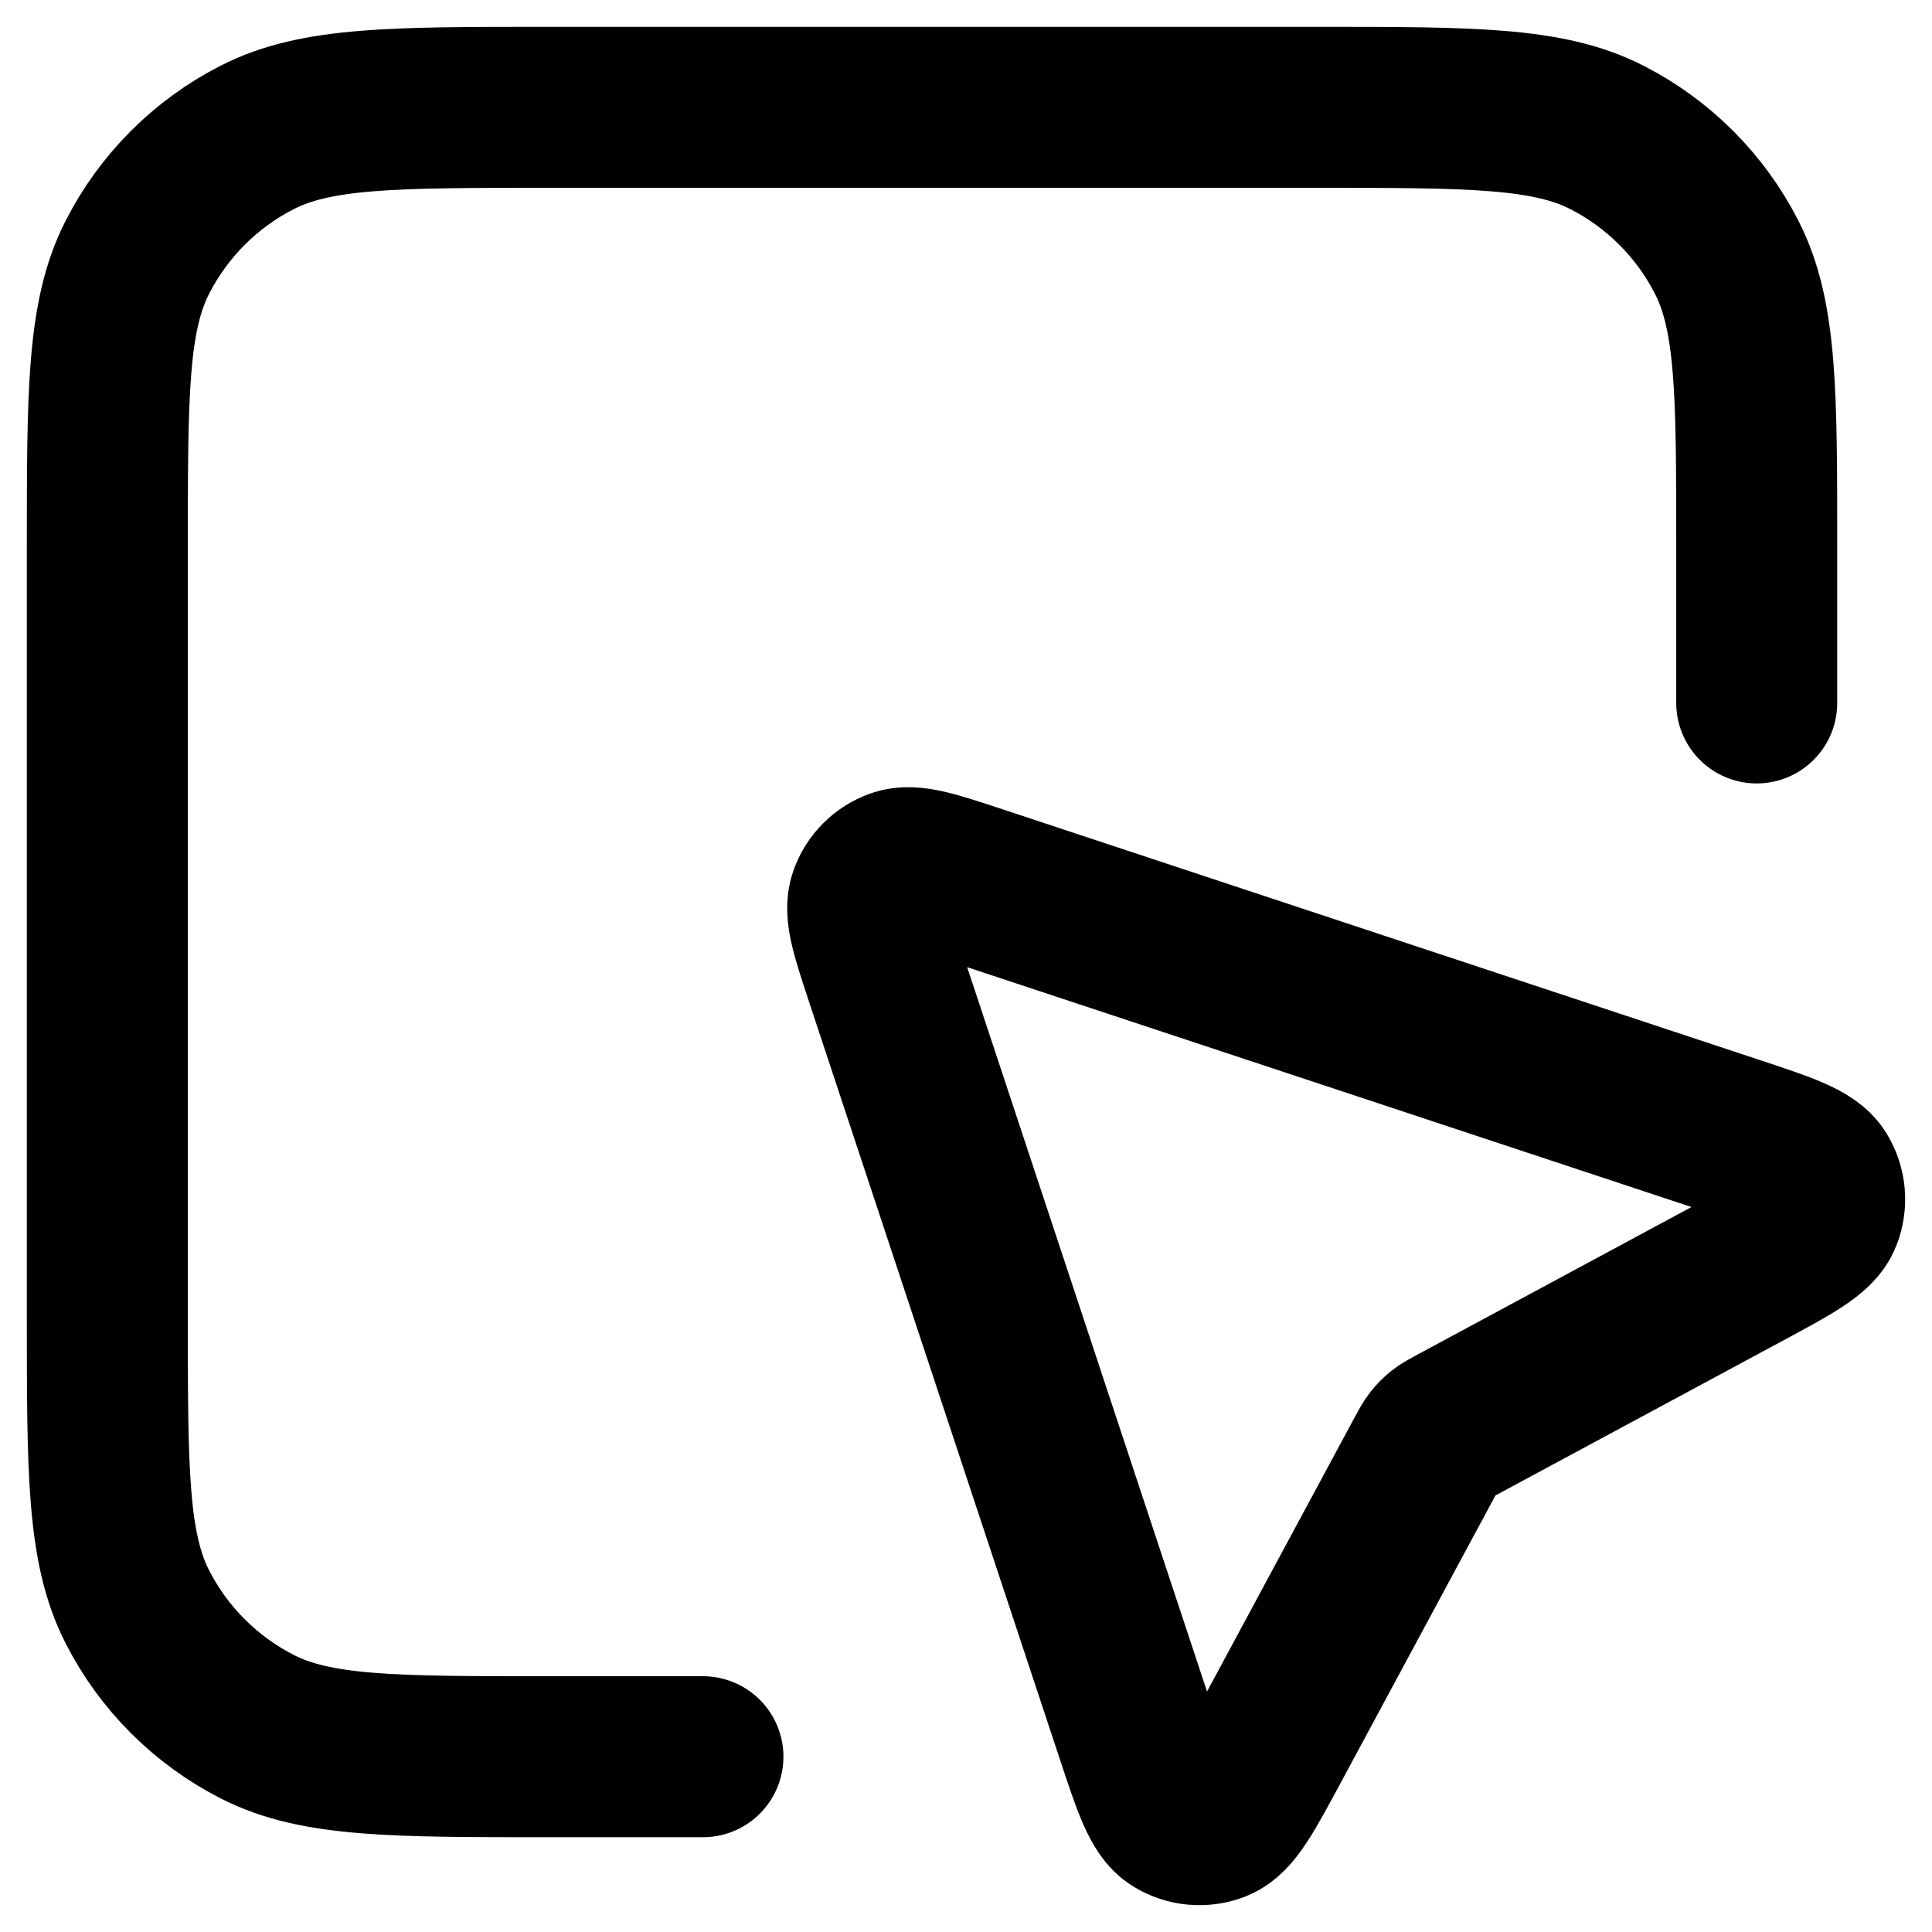 <svg width="36" height="36" viewBox="0 0 36 36" fill="none" xmlns="http://www.w3.org/2000/svg">
<path d="M32.734 13.098V10.196C32.734 7.327 32.734 5.893 32.176 4.797C31.685 3.833 30.901 3.049 29.938 2.558C28.842 2 27.407 2 24.538 2H10.196C7.327 2 5.893 2 4.797 2.558C3.833 3.049 3.049 3.833 2.558 4.797C2 5.893 2 7.327 2 10.196V24.538C2 27.407 2 28.842 2.558 29.938C3.049 30.901 3.833 31.685 4.797 32.176C5.893 32.734 7.327 32.734 10.196 32.734H13.098M26.564 27.119L23.664 32.504C23.19 33.385 22.953 33.825 22.664 33.94C22.414 34.039 22.13 34.015 21.901 33.873C21.636 33.71 21.479 33.235 21.165 32.286L16.514 18.24C16.239 17.409 16.101 16.994 16.2 16.717C16.286 16.476 16.476 16.286 16.717 16.2C16.994 16.101 17.409 16.239 18.24 16.514L32.286 21.165C33.235 21.479 33.71 21.636 33.873 21.901C34.015 22.131 34.039 22.414 33.939 22.664C33.825 22.953 33.385 23.19 32.504 23.664L27.119 26.564C26.985 26.636 26.918 26.672 26.859 26.719C26.807 26.76 26.76 26.807 26.719 26.859C26.672 26.918 26.636 26.985 26.564 27.119Z" stroke="black" stroke-width="3" stroke-linecap="round" stroke-linejoin="round"/>
</svg>